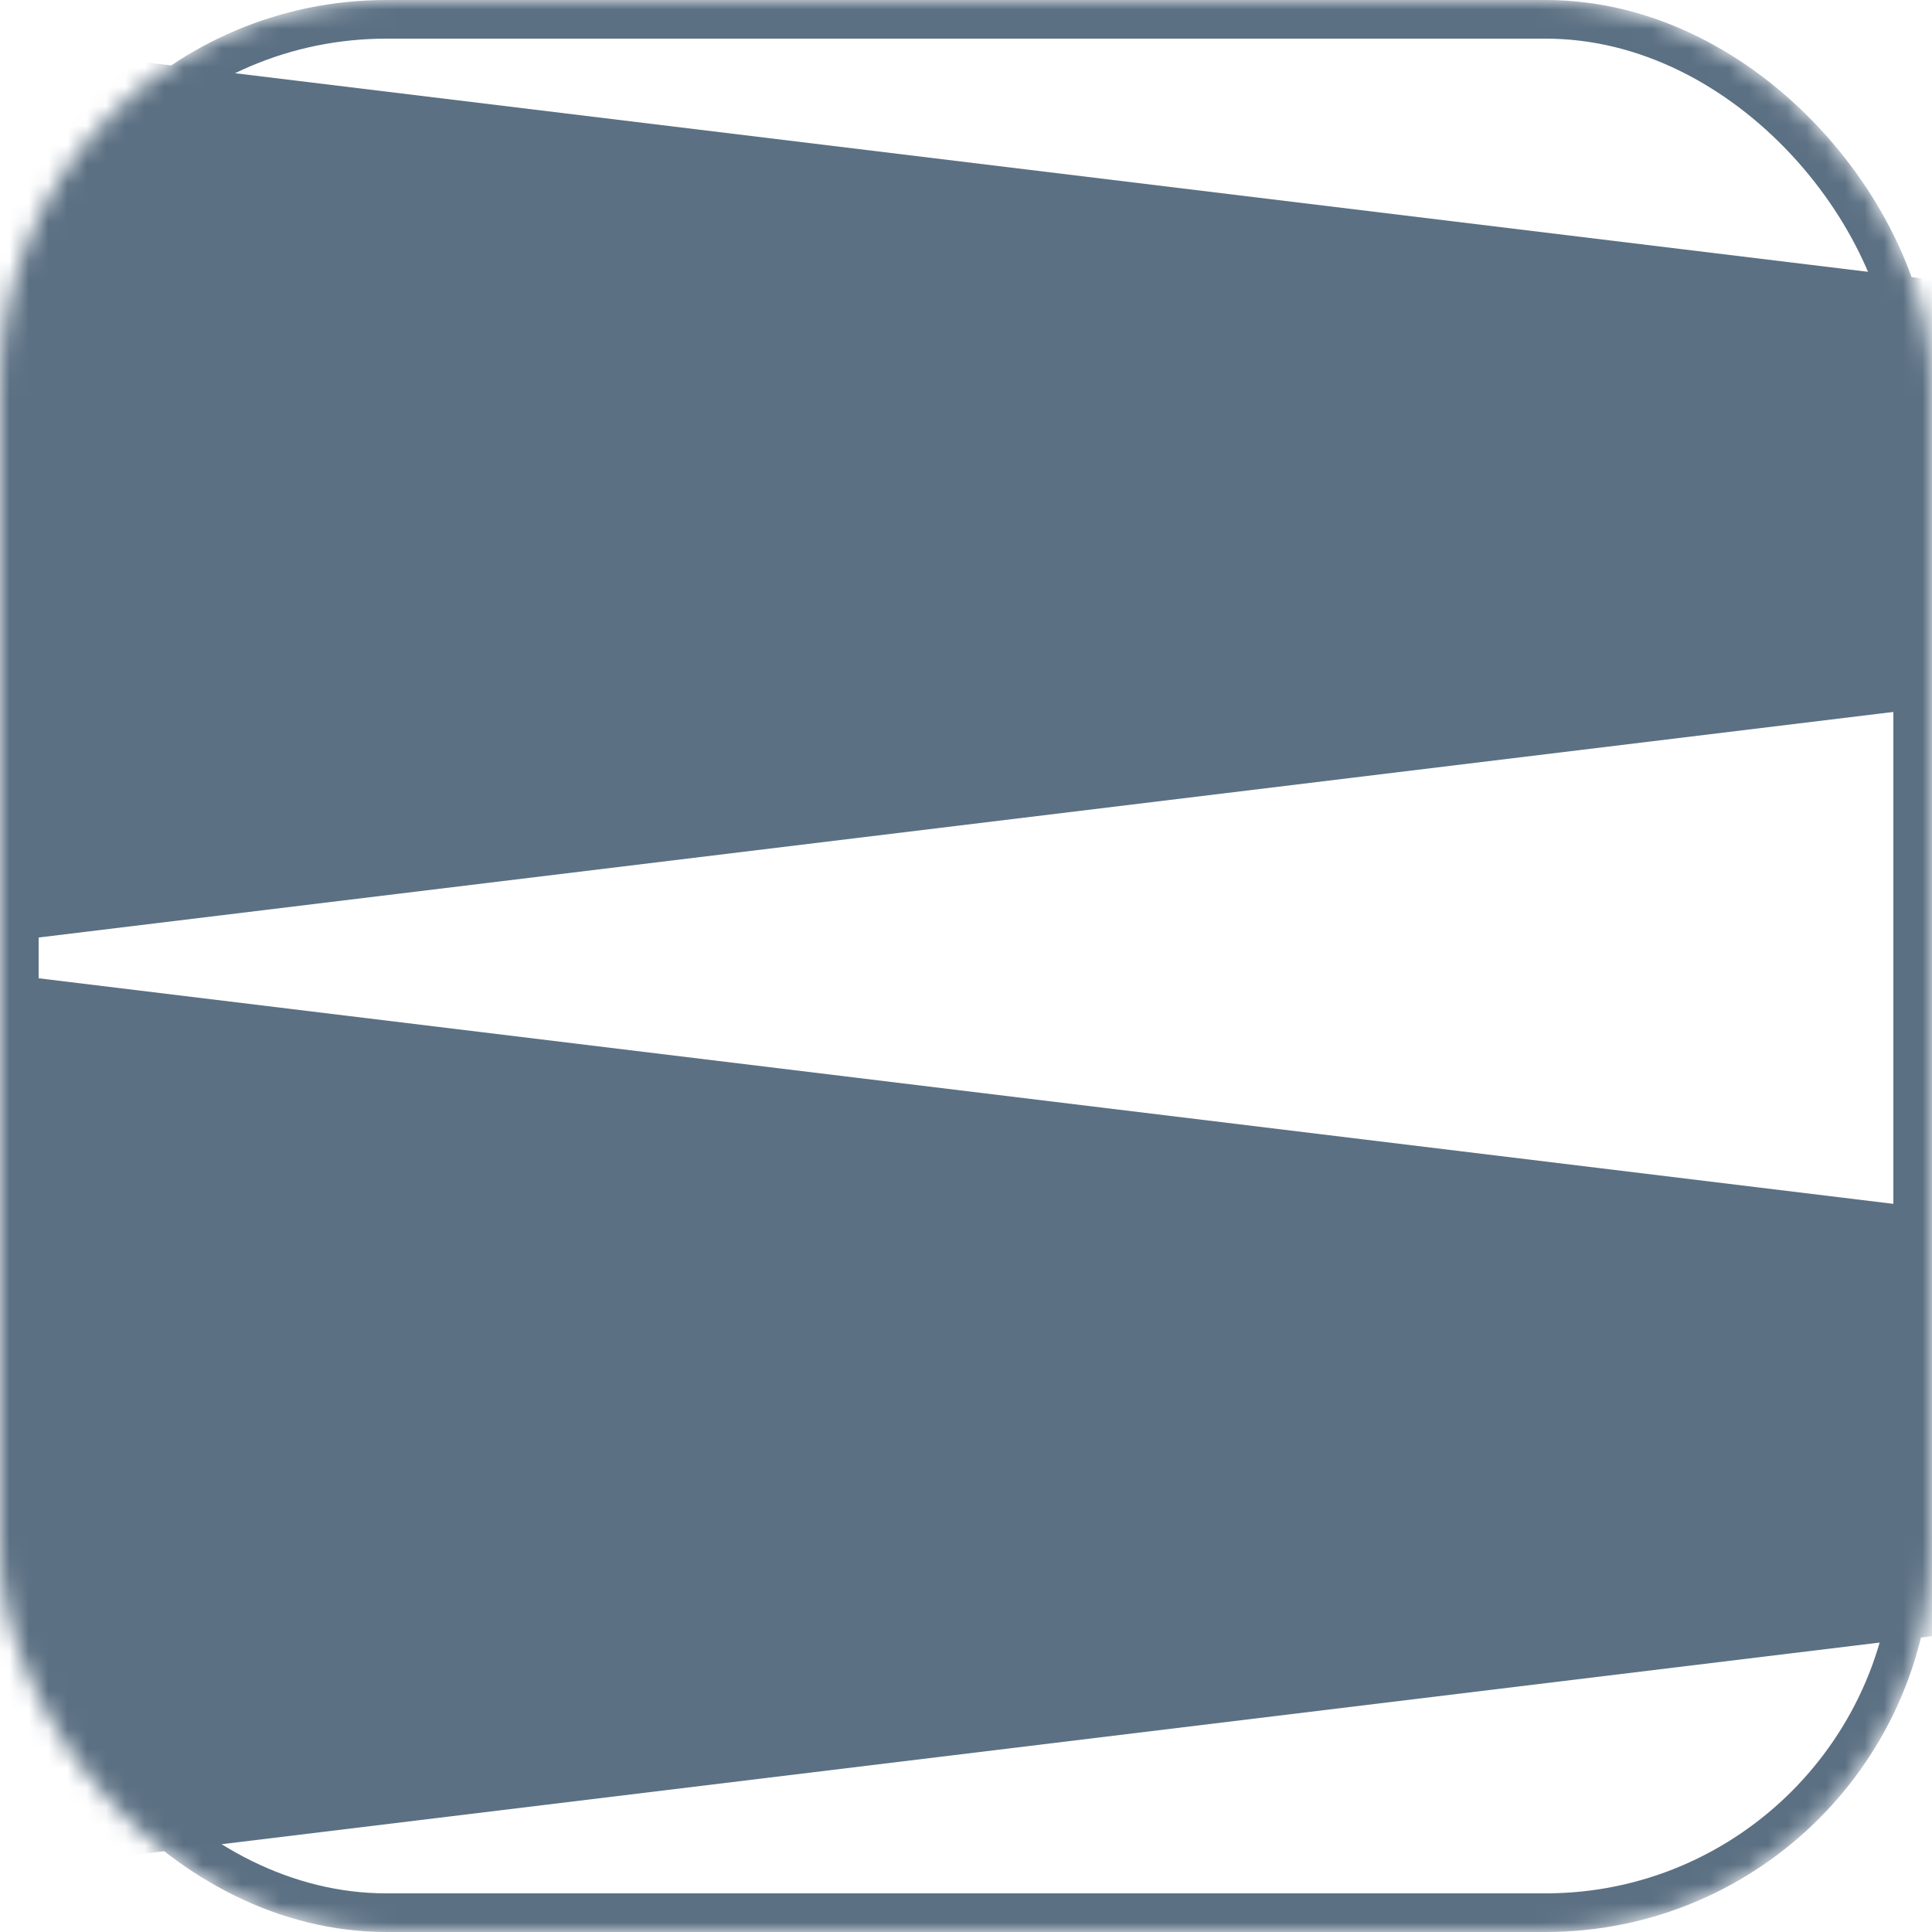 <svg width="100" height="100" viewBox="0 0 100 100" fill="none" xmlns="http://www.w3.org/2000/svg">
<mask id="mask0" mask-type="alpha" maskUnits="userSpaceOnUse" x="0" y="0" width="100" height="100">
<rect width="100" height="100" rx="20" fill="#fff"/>
</mask>
<g mask="url(#mask0)">
<path d="M-19 0L191 25.539L-19 51.079V0Z" fill="#5B7083"/>
<path d="M-19 48.082L191 73.622L-19 99.161V48.082Z" fill="#5B7083"/>
<rect x="1" y="1" width="98" height="98" rx="19" stroke="#5B7083" stroke-width="2"/>
</g>
</svg>
